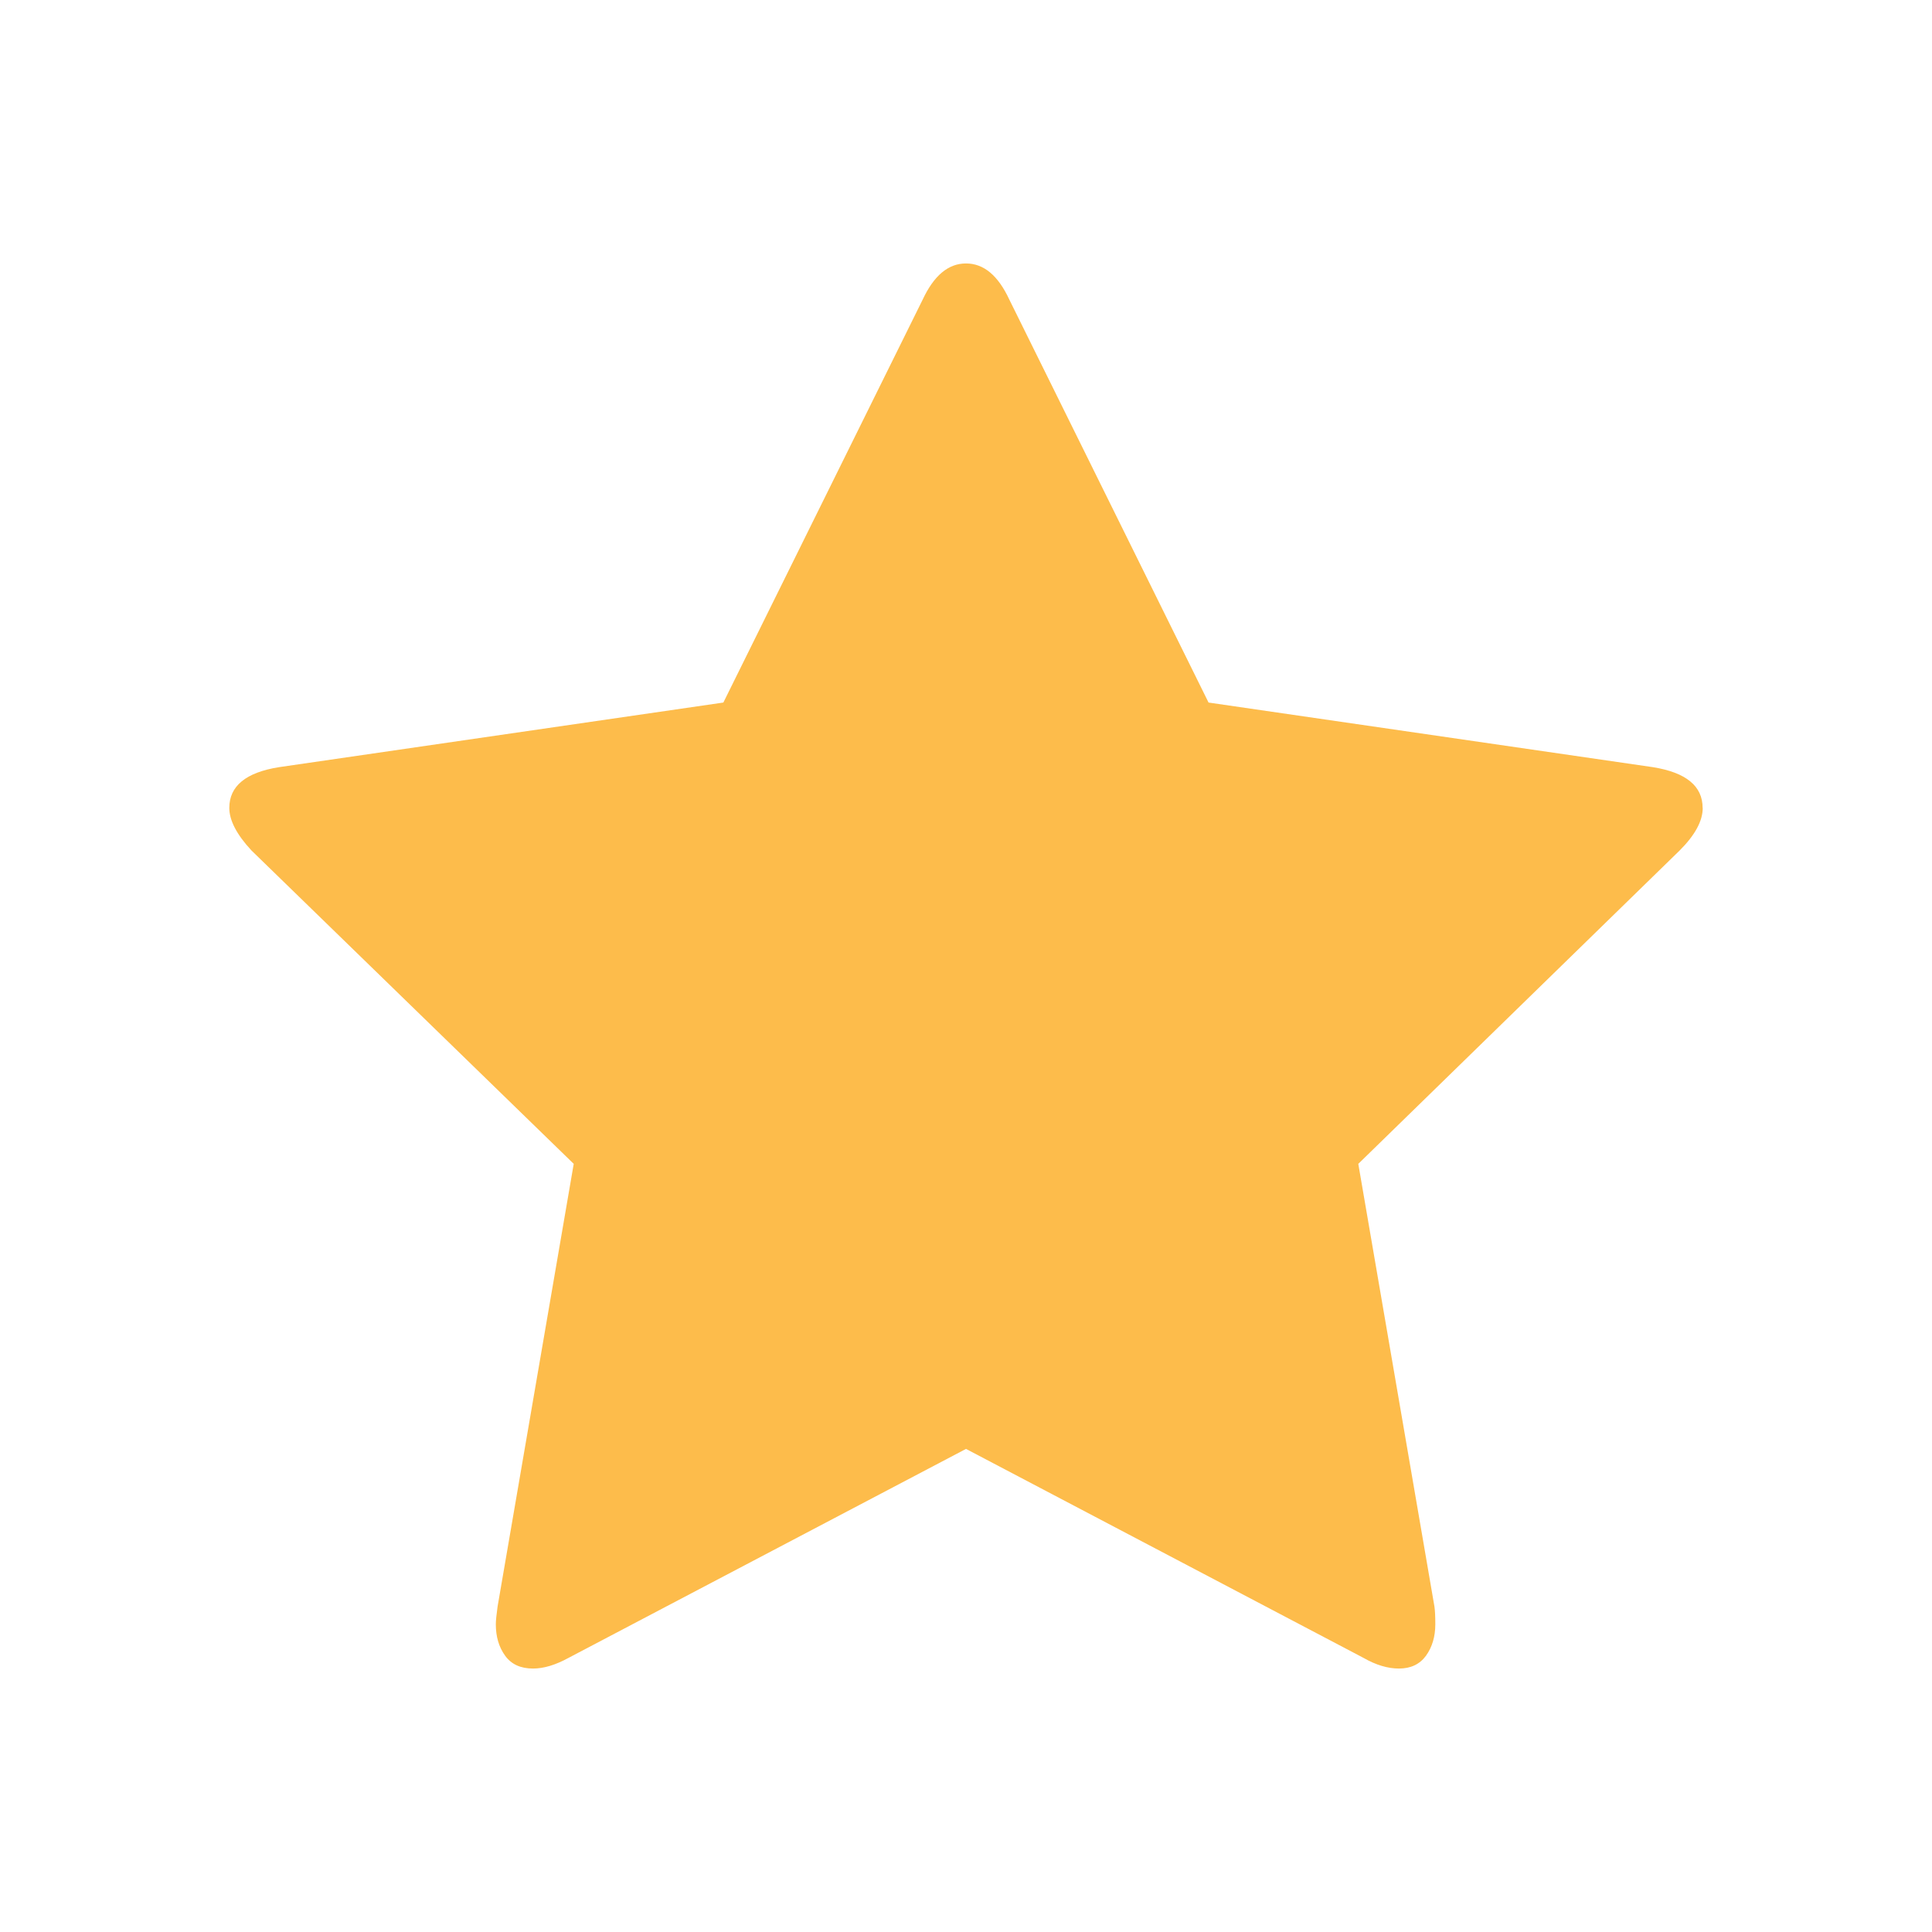<svg viewBox="0 0 22 22" xmlns="http://www.w3.org/2000/svg"><path d="m19.388 9.2c0-.249-.188-.403-.565-.464l-5.061-.736-2.268-4.587c-.128-.276-.292-.413-.494-.413-.202 0-.366.138-.494.413l-2.269 4.587-5.061.736c-.376.06-.565.215-.565.464 0 .141.084.303.252.484l3.67 3.569-.867 5.041c-.013.094-.02.161-.02.202 0 .141.035.26.106.358.071.098.176.146.318.146.121 0 .255-.04.403-.121l4.527-2.38 4.527 2.38c.141.081.276.121.403.121.135 0 .237-.049.308-.146.07-.098.106-.217.106-.358 0-.087-.003-.155-.01-.202l-.867-5.041 3.66-3.569c.175-.175.262-.336.262-.484z" fill="#fdbc4b"/></svg>